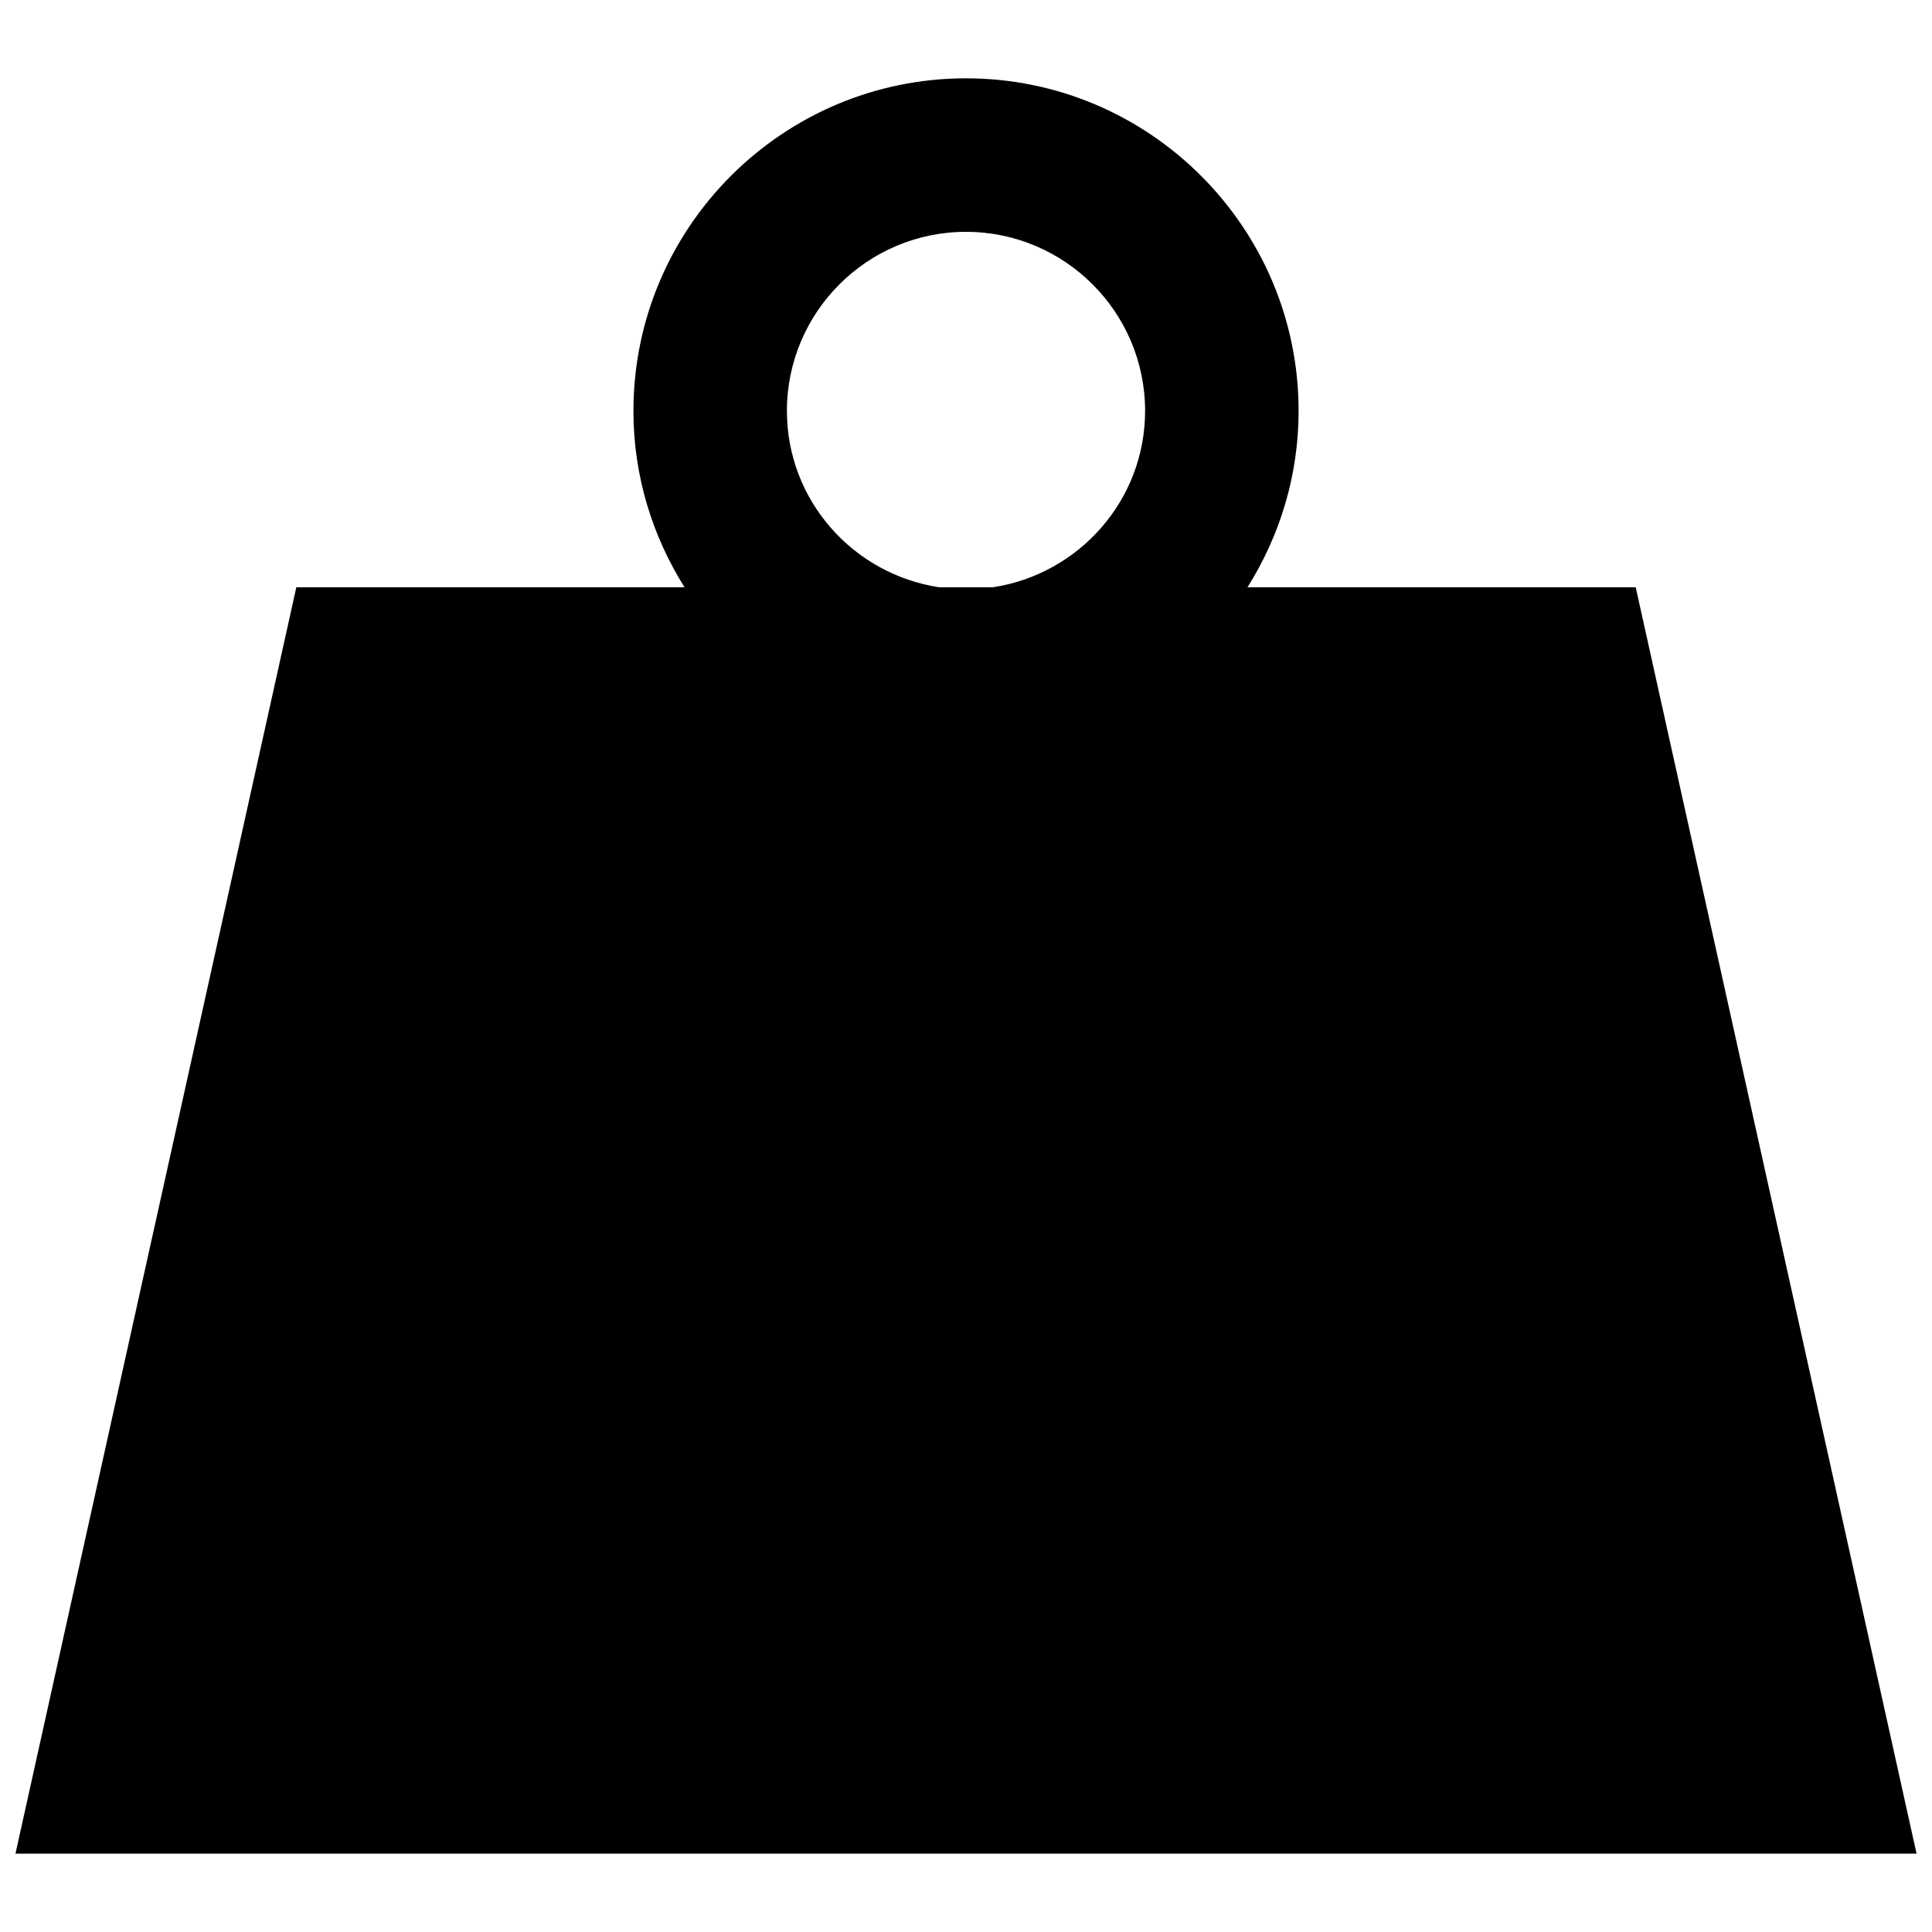 <?xml version="1.0" encoding="UTF-8"?>
<!-- Uploaded to: SVG Repo, www.svgrepo.com, Generator: SVG Repo Mixer Tools -->
<svg width="800px" height="800px" version="1.1" viewBox="144 144 512 512" xmlns="http://www.w3.org/2000/svg">
 <defs>
  <clipPath id="a">
   <path d="m148.09 164h503.81v472h-503.81z"/>
  </clipPath>
 </defs>
 <g clip-path="url(#a)">
  <path d="m577.48 299.63h-102.88c8.531-13.566 13.543-29.562 13.543-46.738 0-48.598-39.539-88.137-88.141-88.137-48.598 0-88.137 39.539-88.137 88.141 0 17.176 5.012 33.172 13.543 46.738h-102.88l-74.43 335.6h503.81zm-224.94-46.734c0-26.168 21.289-47.457 47.457-47.457 26.168 0 47.465 21.289 47.465 47.457 0 23.723-17.566 43.266-40.344 46.738h-14.242c-22.777-3.473-40.336-23.012-40.336-46.738z"/>
 </g>
</svg>